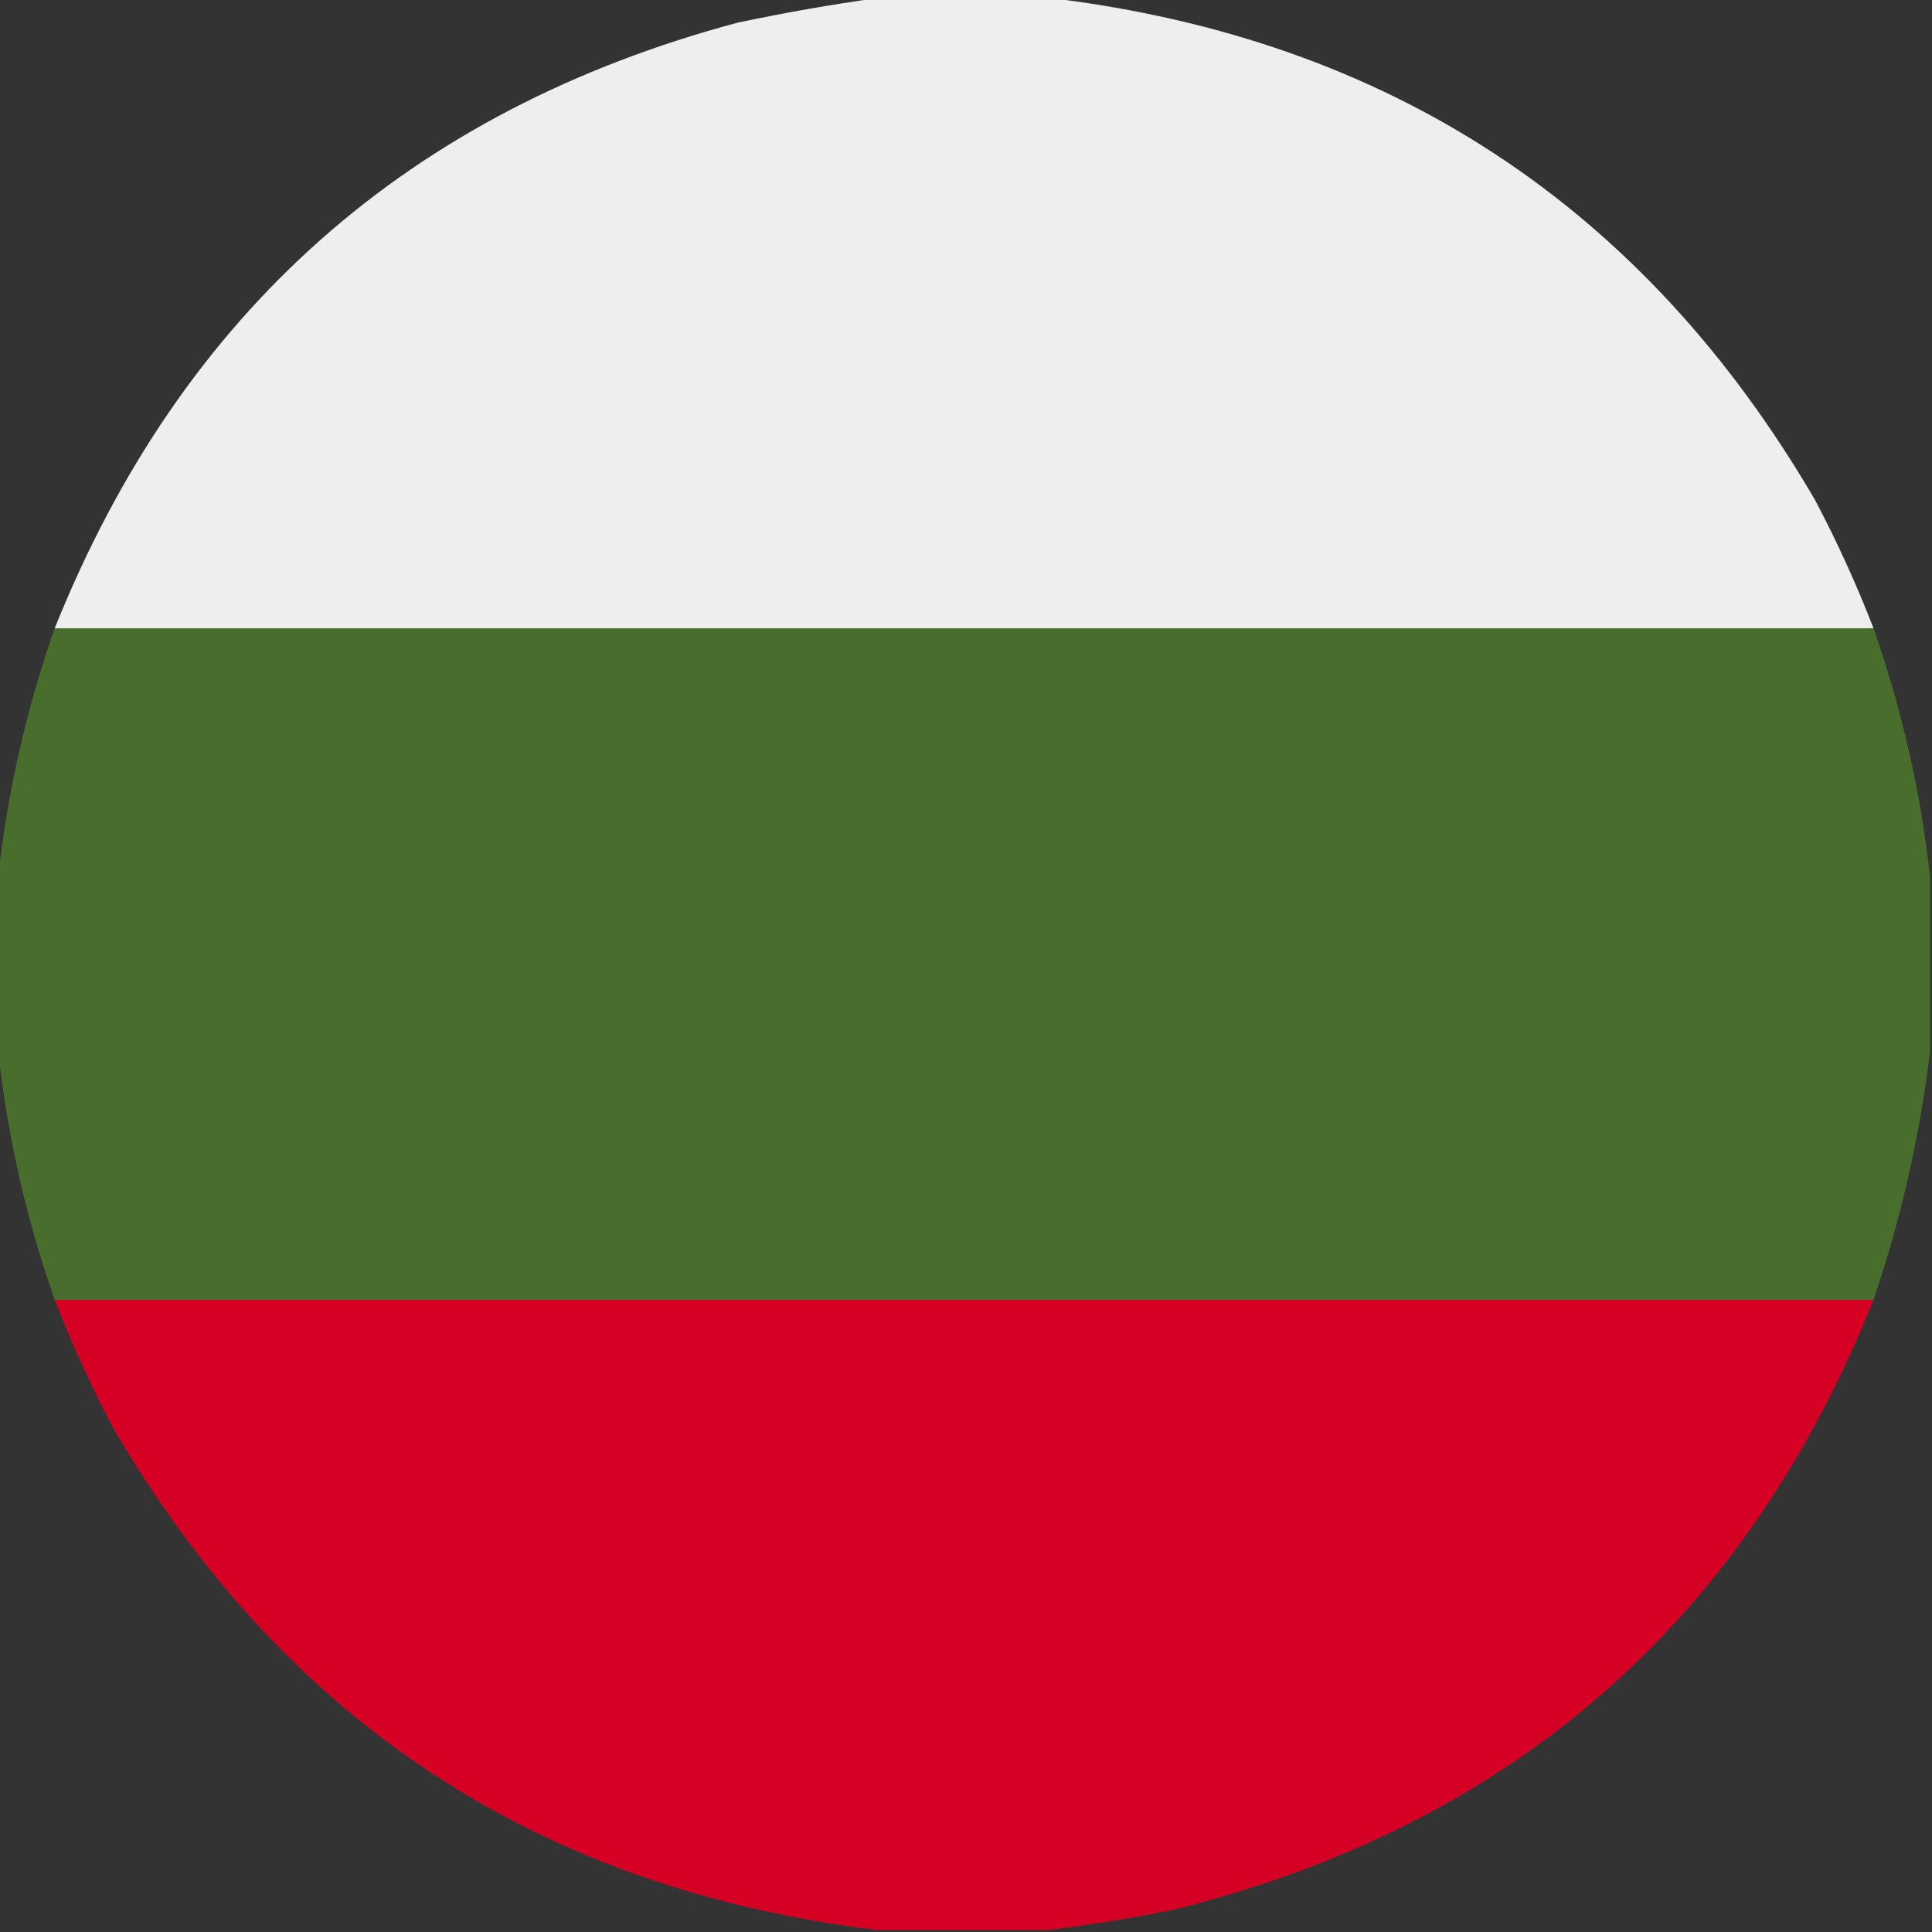 <?xml version="1.0" encoding="UTF-8"?>
<!DOCTYPE svg PUBLIC "-//W3C//DTD SVG 1.1//EN" "http://www.w3.org/Graphics/SVG/1.1/DTD/svg11.dtd">
<svg xmlns="http://www.w3.org/2000/svg" version="1.1" width="512px" height="512px" style="shape-rendering:geometricPrecision; text-rendering:geometricPrecision; image-rendering:optimizeQuality; fill-rule:evenodd; clip-rule:evenodd" xmlns:xlink="http://www.w3.org/1999/xlink">
<rect width="100%" height="100%" fill="#333333" stroke="none"/>
<g><path style="opacity:0.996" fill="#efefef" d="M 232.5,-0.5 C 247.833,-0.5 263.167,-0.5 278.5,-0.5C 368.144,10.388 435.644,54.721 481,132.5C 486.851,143.568 492.018,154.901 496.5,166.5C 335.833,166.5 175.167,166.5 14.5,166.5C 48.042,82.792 108.375,29.292 195.5,6C 207.897,3.38 220.23,1.213 232.5,-0.5 Z"/></g>
<g><path style="opacity:0.999" fill="#486d2c" d="M 14.5,166.5 C 175.167,166.5 335.833,166.5 496.5,166.5C 504.055,188.043 509.055,210.043 511.5,232.5C 511.5,247.833 511.5,263.167 511.5,278.5C 508.816,300.903 503.816,322.903 496.5,344.5C 335.833,344.5 175.167,344.5 14.5,344.5C 6.945,322.957 1.945,300.957 -0.5,278.5C -0.5,263.167 -0.5,247.833 -0.5,232.5C 1.945,210.043 6.945,188.043 14.5,166.5 Z"/></g>
<g><path style="opacity:0.996" fill="#d70026" d="M 14.5,344.5 C 175.167,344.5 335.833,344.5 496.5,344.5C 462.341,429.824 400.675,483.657 311.5,506C 300.101,508.336 288.768,510.17 277.5,511.5C 262.5,511.5 247.5,511.5 232.5,511.5C 142.854,500.611 75.354,456.278 30,378.5C 24.149,367.432 18.982,356.099 14.5,344.5 Z"/></g>
</svg>
